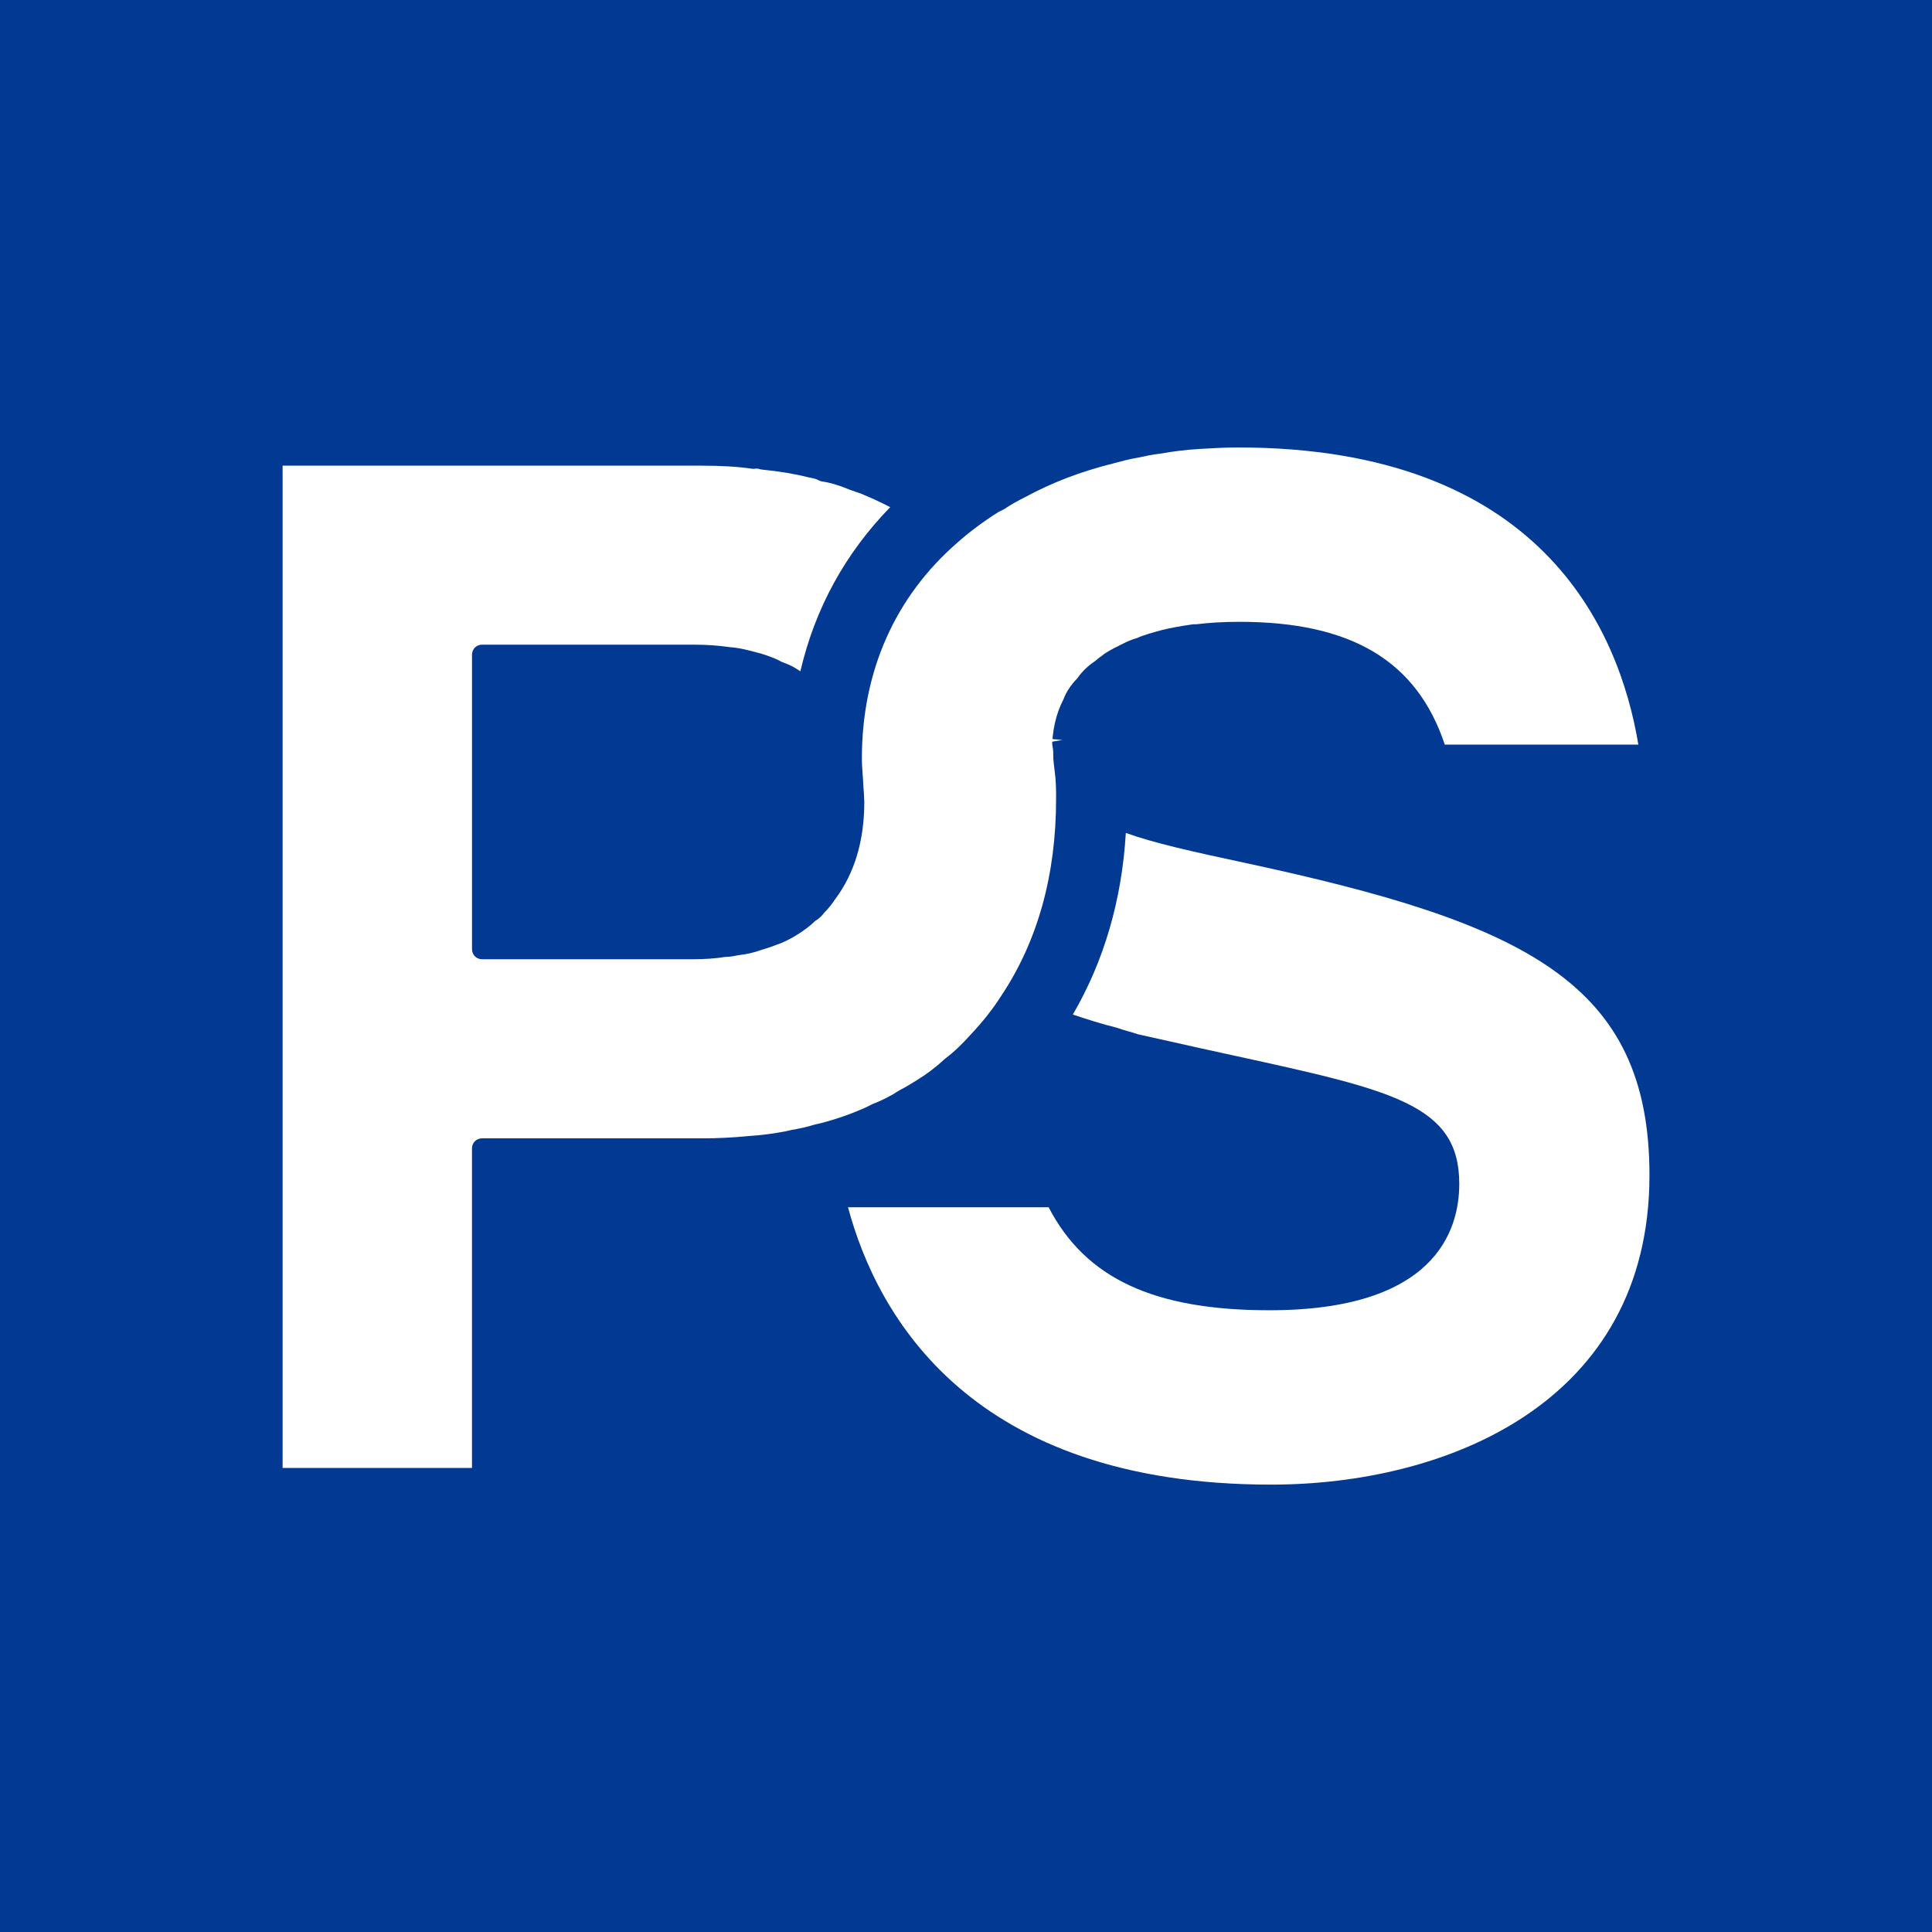 <svg xmlns="http://www.w3.org/2000/svg" id="Layer_1" data-name="Layer 1" viewBox="0 0 519.9 519.91"><defs><style>      .cls-1 {        fill: #023a93;      }    </style></defs><path class="cls-1" d="M0,0V519.91H519.9V0H0ZM213.63,303.94l-2.39,.52c-3.07,.6-6.33,1.02-9.76,1.25-4.42,.42-8.41,.62-12.53,.62h-59.27c-1.47,0-2.67,1.19-2.67,2.67v86.02h-50.96V125.31h112.9c5.22,0,9.62,.27,13.47,.83,.37,.04,.68,.04,1.02-.06,.07,0,.27-.04,1.46,.27,4.97,.5,8.89,1.15,12.73,2.12,1.01,.19,1.96,.35,2.57,.73,.3,.17,.63,.29,.98,.35,2.24,.33,4.48,1,7.26,2.14,.08,.04,.57,.21,.67,.25l1.18,.42c.71,.23,1.41,.44,2.22,.83,2.32,.96,4.64,2.04,7.04,3.29-12.13,12.45-20.24,27.28-24.17,44.16-.73-.48-1.46-.94-2.22-1.35-.91-.44-2.04-.92-2.83-1.19-1.32-.75-2.63-1.23-4.07-1.75l-1.55-.5c-.11-.04-.32-.08-.53-.12-2.43-.67-4.94-1.37-7.79-1.58-3.14-.46-6.25-.67-9.77-.67h-56.93c-1.47,0-2.67,1.19-2.67,2.67v79.31c0,1.48,1.2,2.67,2.67,2.67h56.93c3.07,0,6-.21,8.53-.62,1.16,0,2.3-.21,3.49-.46,2.13-.23,4.27-.71,6.01-1.35,1.59-.48,2.96-.92,3.91-1.31,2.03-.67,3.92-1.58,5.92-2.83,1.54-.98,3.19-2.08,4.87-3.73,1.25-.71,2.05-1.67,2.42-2.19,1.18-1.19,2.13-2.37,3.02-3.73,5.17-6.93,7.79-15.72,7.79-26.09,0-.87-.18-3.69-.25-4.27-.04-1.08-.11-2.12-.19-3.14-.1-1.44-.21-2.83-.21-4.31,0-23.4,8.9-43.5,25.76-58.13,3.23-2.87,6.88-5.58,10.91-8.14l1.6-.81c1.82-1.23,3.65-2.23,5.75-3.29,7.11-3.85,14.72-6.79,23.76-9.06,2.11-.56,4.25-1.15,6.72-1.56,1.82-.4,3.63-.79,5.84-1.04,3.29-.6,6.79-1.02,10.12-1.23l.93-.06c3.27-.19,6.54-.37,9.8-.37,81.36,0,102.55,48.72,107.76,79.96h-52.09c-7.52-22.53-25.13-33.04-55.25-33.04-4.2,0-8.18,.23-11.51,.65-.13,0-.9,0-1.01,.02-3.5,.5-6,.96-8.42,1.56-2.51,.69-4.94,1.35-6.64,2.14-1.74,.48-3.15,1.19-4.52,1.89-1.72,.85-3.66,1.81-4.95,2.89-.43,.29-.85,.62-1.27,.98-.24,.21-.47,.4-.68,.54-2.41,1.6-3.91,3.48-4.67,4.58-1.7,1.71-3.01,3.73-3.68,5.58-1.07,2.06-1.85,4.23-2.36,6.6-.25,1.15-.42,2.25-.54,3.39l-.07,.73,2.65,.23-2.72,.48c-.04,.48,.02,.96,.21,2.02,.07,.42,.06,.83,.06,1.27s0,.83,.03,1.29c.07,1.02,.2,2.04,.33,3.06,.41,3.02,.41,5.21,.41,7.75,0,20.47-4.95,38.25-14.73,52.95-2.21,3.5-4.97,7-8.46,10.7-1.73,1.92-3.85,4.12-6.64,6.23-2.65,2.42-4.77,4.04-7.5,5.73-1.5,.94-2.99,1.87-4.76,2.77-2.36,1.56-4.71,2.75-7.37,3.77-.12,.06-.24,.1-.34,.17-1.48,.81-3.23,1.5-4.91,2.17l-1.08,.42c-2.74,.98-5.92,2.06-9.33,2.77-1.72,.56-3.54,.94-5.39,1.31Zm128.41,95.57c-80.7,0-105.96-45.29-113.84-74.63h53.99c9.95,19.16,28.37,27.71,59.43,27.71,44.43,0,51.07-21.32,51.07-34.02,0-21.28-17.75-25.15-60.64-34.52l-9.04-1.98c-5.75-1.27-11.5-2.56-16.78-3.75-.9-.31-1.78-.56-2.65-.81-.97-.27-1.92-.54-3.09-.96-3.96-.98-7.95-2.25-11.79-3.54,8.39-14.39,13.19-30.8,14.26-48.87,7.58,2.73,17.67,4.98,32.35,8.12,75.06,16.16,108.56,32.11,108.56,83.98,0,61.47-54.85,83.27-101.81,83.27Z"></path></svg>